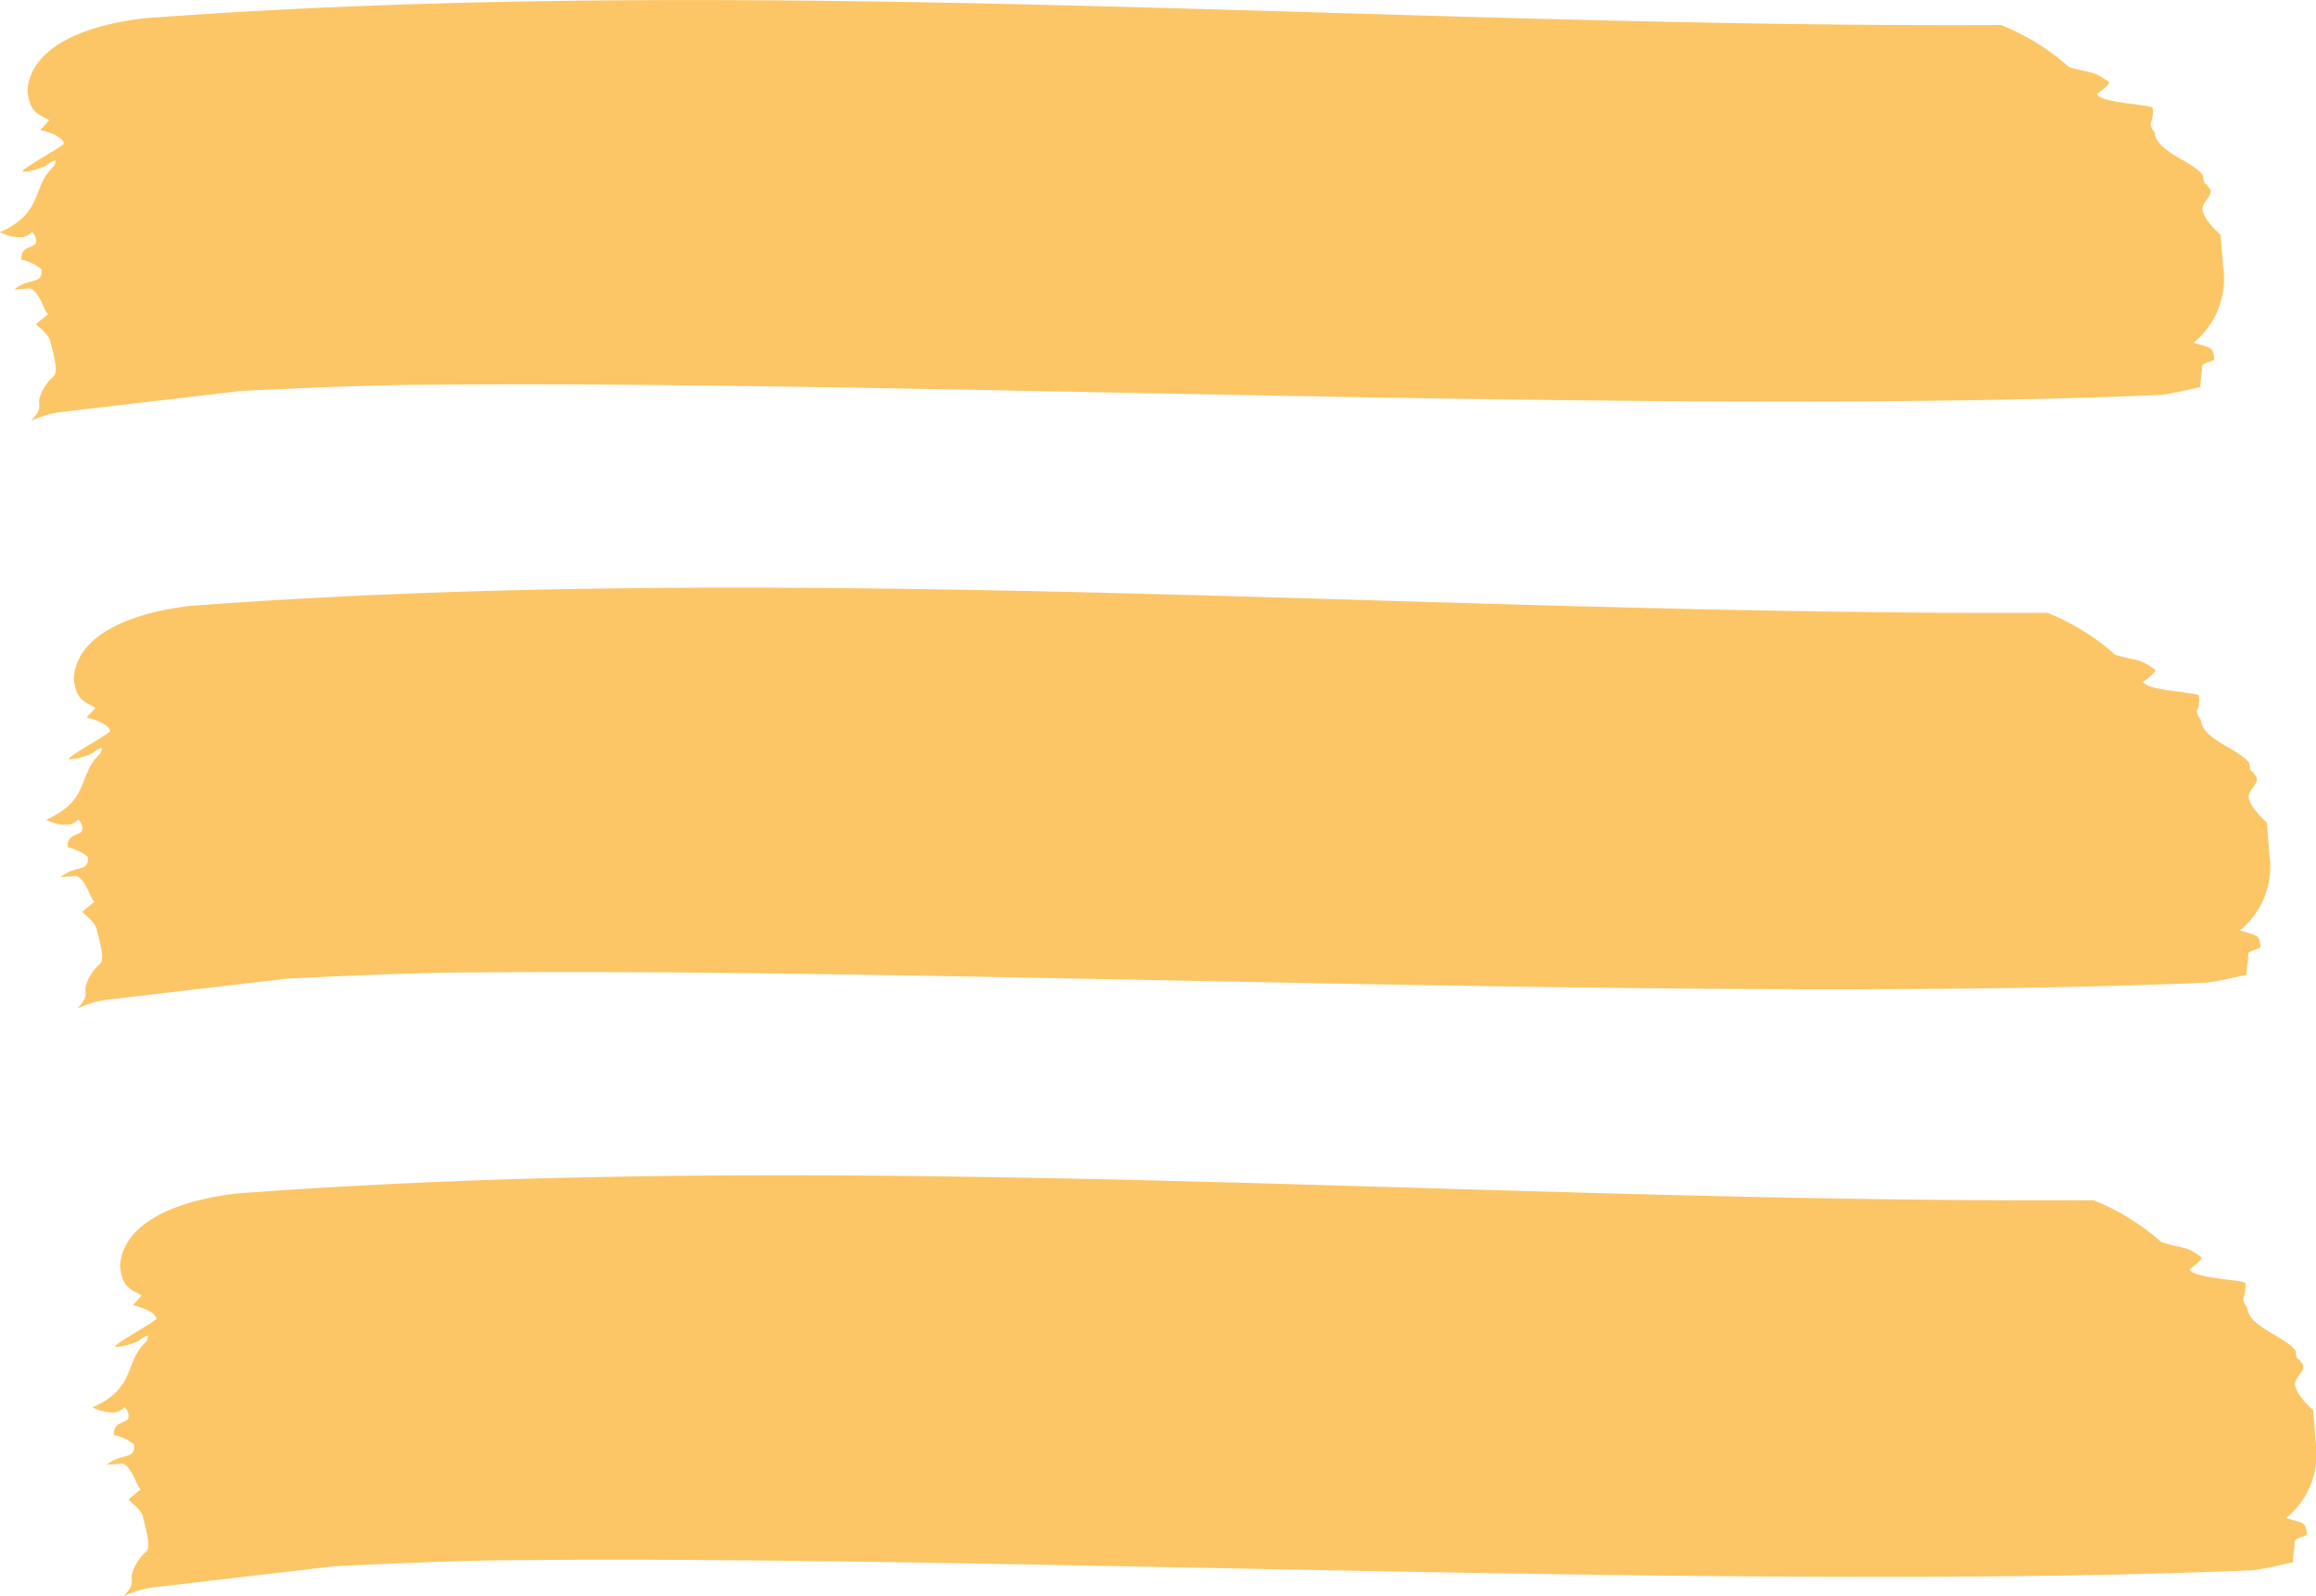 <svg xmlns="http://www.w3.org/2000/svg" width="68.822" height="47.442" viewBox="0 0 68.822 47.442">
  <g id="Groupe_47" data-name="Groupe 47" transform="translate(-328.652 -264.135)">
    <g id="Groupe_128" data-name="Groupe 128">
      <path id="Tracé_97" data-name="Tracé 97" d="M341.554,275.569c-1.723,0-3.632.085-5.731.183l-5.219.612a2.932,2.932,0,0,0-1.031.282c.264-.288.259-.355.238-.62a1.387,1.387,0,0,1,.424-.7c.089-.074.08-.207.069-.34a5.085,5.085,0,0,0-.147-.657c-.021-.266-.423-.5-.428-.569l.36-.295c-.1.007-.243-.65-.539-.761l-.477.037c.45-.369.852-.134.815-.6a1.392,1.392,0,0,0-.6-.287c-.036-.466.455-.3.434-.569a.386.386,0,0,0-.115-.258.564.564,0,0,1-.275.155,1.346,1.346,0,0,1-.683-.147c1.3-.569.948-1.345,1.572-1.929a.25.25,0,0,0,.08-.207.792.792,0,0,0-.275.155,1.855,1.855,0,0,1-.656.185c-.286.023.91-.607,1.18-.829-.021-.266-.7-.413-.7-.413l.264-.288c-.3-.177-.591-.22-.645-.886.091-1.277,1.668-1.937,3.47-2.145,18.184-1.364,37.084.291,55.176.2a6.872,6.872,0,0,1,2.014,1.246c.687.214.677.08,1.184.442.1.058-.445.436-.355.362.116.258,1.364.293,1.659.4a.856.856,0,0,1-.058.473.393.393,0,0,0,.116.258c.047.6,1.121.848,1.443,1.291.011.132.02.265.115.258.006.066.106.126.111.192.016.2-.259.355-.244.555.011.133.127.391.539.76l.073.93a2.454,2.454,0,0,1-.874,2.276c.491.162.582.088.613.487.005.066-.376.1-.365.23s-.058.472-.048.605c-.095.007-.847.2-1.227.231C378.3,276.488,355.909,275.442,341.554,275.569Z" transform="translate(0 0)" fill="#fcc666"/>
      <g id="Groupe_45" data-name="Groupe 45" transform="translate(330.027 281.6)">
        <path id="Tracé_98" data-name="Tracé 98" d="M343.438,299.495c-1.723,0-3.632.085-5.731.183l-5.219.612a2.932,2.932,0,0,0-1.031.282c.264-.288.259-.355.239-.62a1.384,1.384,0,0,1,.423-.7c.09-.074.079-.207.069-.34a5.143,5.143,0,0,0-.147-.657c-.021-.266-.423-.5-.428-.568l.36-.3c-.1.008-.243-.65-.539-.76l-.477.037c.45-.369.851-.134.815-.6a1.4,1.4,0,0,0-.6-.287c-.037-.465.455-.3.434-.569a.388.388,0,0,0-.116-.258.559.559,0,0,1-.274.156,1.347,1.347,0,0,1-.683-.147c1.3-.57.948-1.345,1.572-1.929a.257.257,0,0,0,.08-.208.808.808,0,0,0-.276.156,1.85,1.85,0,0,1-.656.185c-.285.023.911-.607,1.18-.829-.021-.266-.7-.413-.7-.413l.264-.288c-.3-.177-.591-.221-.644-.885.091-1.278,1.667-1.937,3.47-2.146,18.183-1.364,37.083.291,55.176.205a6.857,6.857,0,0,1,2.013,1.245c.687.214.677.08,1.184.442.1.058-.444.436-.355.362.116.258,1.364.293,1.66.4a.852.852,0,0,1-.058.472.387.387,0,0,0,.116.258c.047.6,1.12.848,1.443,1.291.009.133.02.266.115.258.005.066.105.126.11.192.016.2-.258.355-.243.554.01.133.127.391.539.76l.073.931a2.453,2.453,0,0,1-.874,2.276c.491.162.581.088.612.487.006.066-.375.1-.365.229s-.058.473-.048.606c-.1.007-.846.2-1.226.231C380.189,300.414,357.793,299.368,343.438,299.495Z" transform="translate(-330.536 -288.061)" fill="#fcc666"/>
      </g>
      <g id="Groupe_46" data-name="Groupe 46" transform="translate(331.402 299.066)">
        <path id="Tracé_99" data-name="Tracé 99" d="M345.321,323.421c-1.723,0-3.632.085-5.731.183l-5.219.612a2.924,2.924,0,0,0-1.031.282c.264-.288.259-.355.238-.62a1.387,1.387,0,0,1,.424-.7c.089-.074.079-.207.069-.34a5.15,5.15,0,0,0-.147-.657c-.021-.266-.423-.5-.428-.569l.36-.3c-.1.007-.243-.65-.539-.76l-.475.037c.45-.369.851-.134.815-.6a1.4,1.4,0,0,0-.6-.287c-.036-.466.455-.3.434-.569a.39.39,0,0,0-.117-.258.562.562,0,0,1-.275.155,1.346,1.346,0,0,1-.683-.147c1.3-.57.948-1.345,1.572-1.929a.252.252,0,0,0,.08-.207.792.792,0,0,0-.275.155,1.867,1.867,0,0,1-.656.185c-.285.022.91-.607,1.18-.829-.021-.266-.7-.413-.7-.413l.264-.288c-.3-.177-.592-.221-.645-.886.091-1.277,1.667-1.936,3.47-2.145,18.184-1.364,37.084.291,55.176.2a6.882,6.882,0,0,1,2.014,1.246c.687.214.676.08,1.184.442.1.059-.445.437-.355.363.117.258,1.365.293,1.661.4a.867.867,0,0,1-.058.473.384.384,0,0,0,.115.258c.047.6,1.121.848,1.443,1.291.01.133.021.266.115.258.006.066.106.126.111.192.016.2-.259.355-.244.555.011.133.127.391.539.76l.074.93a2.454,2.454,0,0,1-.875,2.276c.492.162.582.088.613.487,0,.066-.376.1-.365.229s-.059.473-.048.606c-.1.007-.846.2-1.227.231C382.072,324.34,359.677,323.294,345.321,323.421Z" transform="translate(-332.419 -311.987)" fill="#fcc666"/>
      </g>
    </g>
  </g>
</svg>
